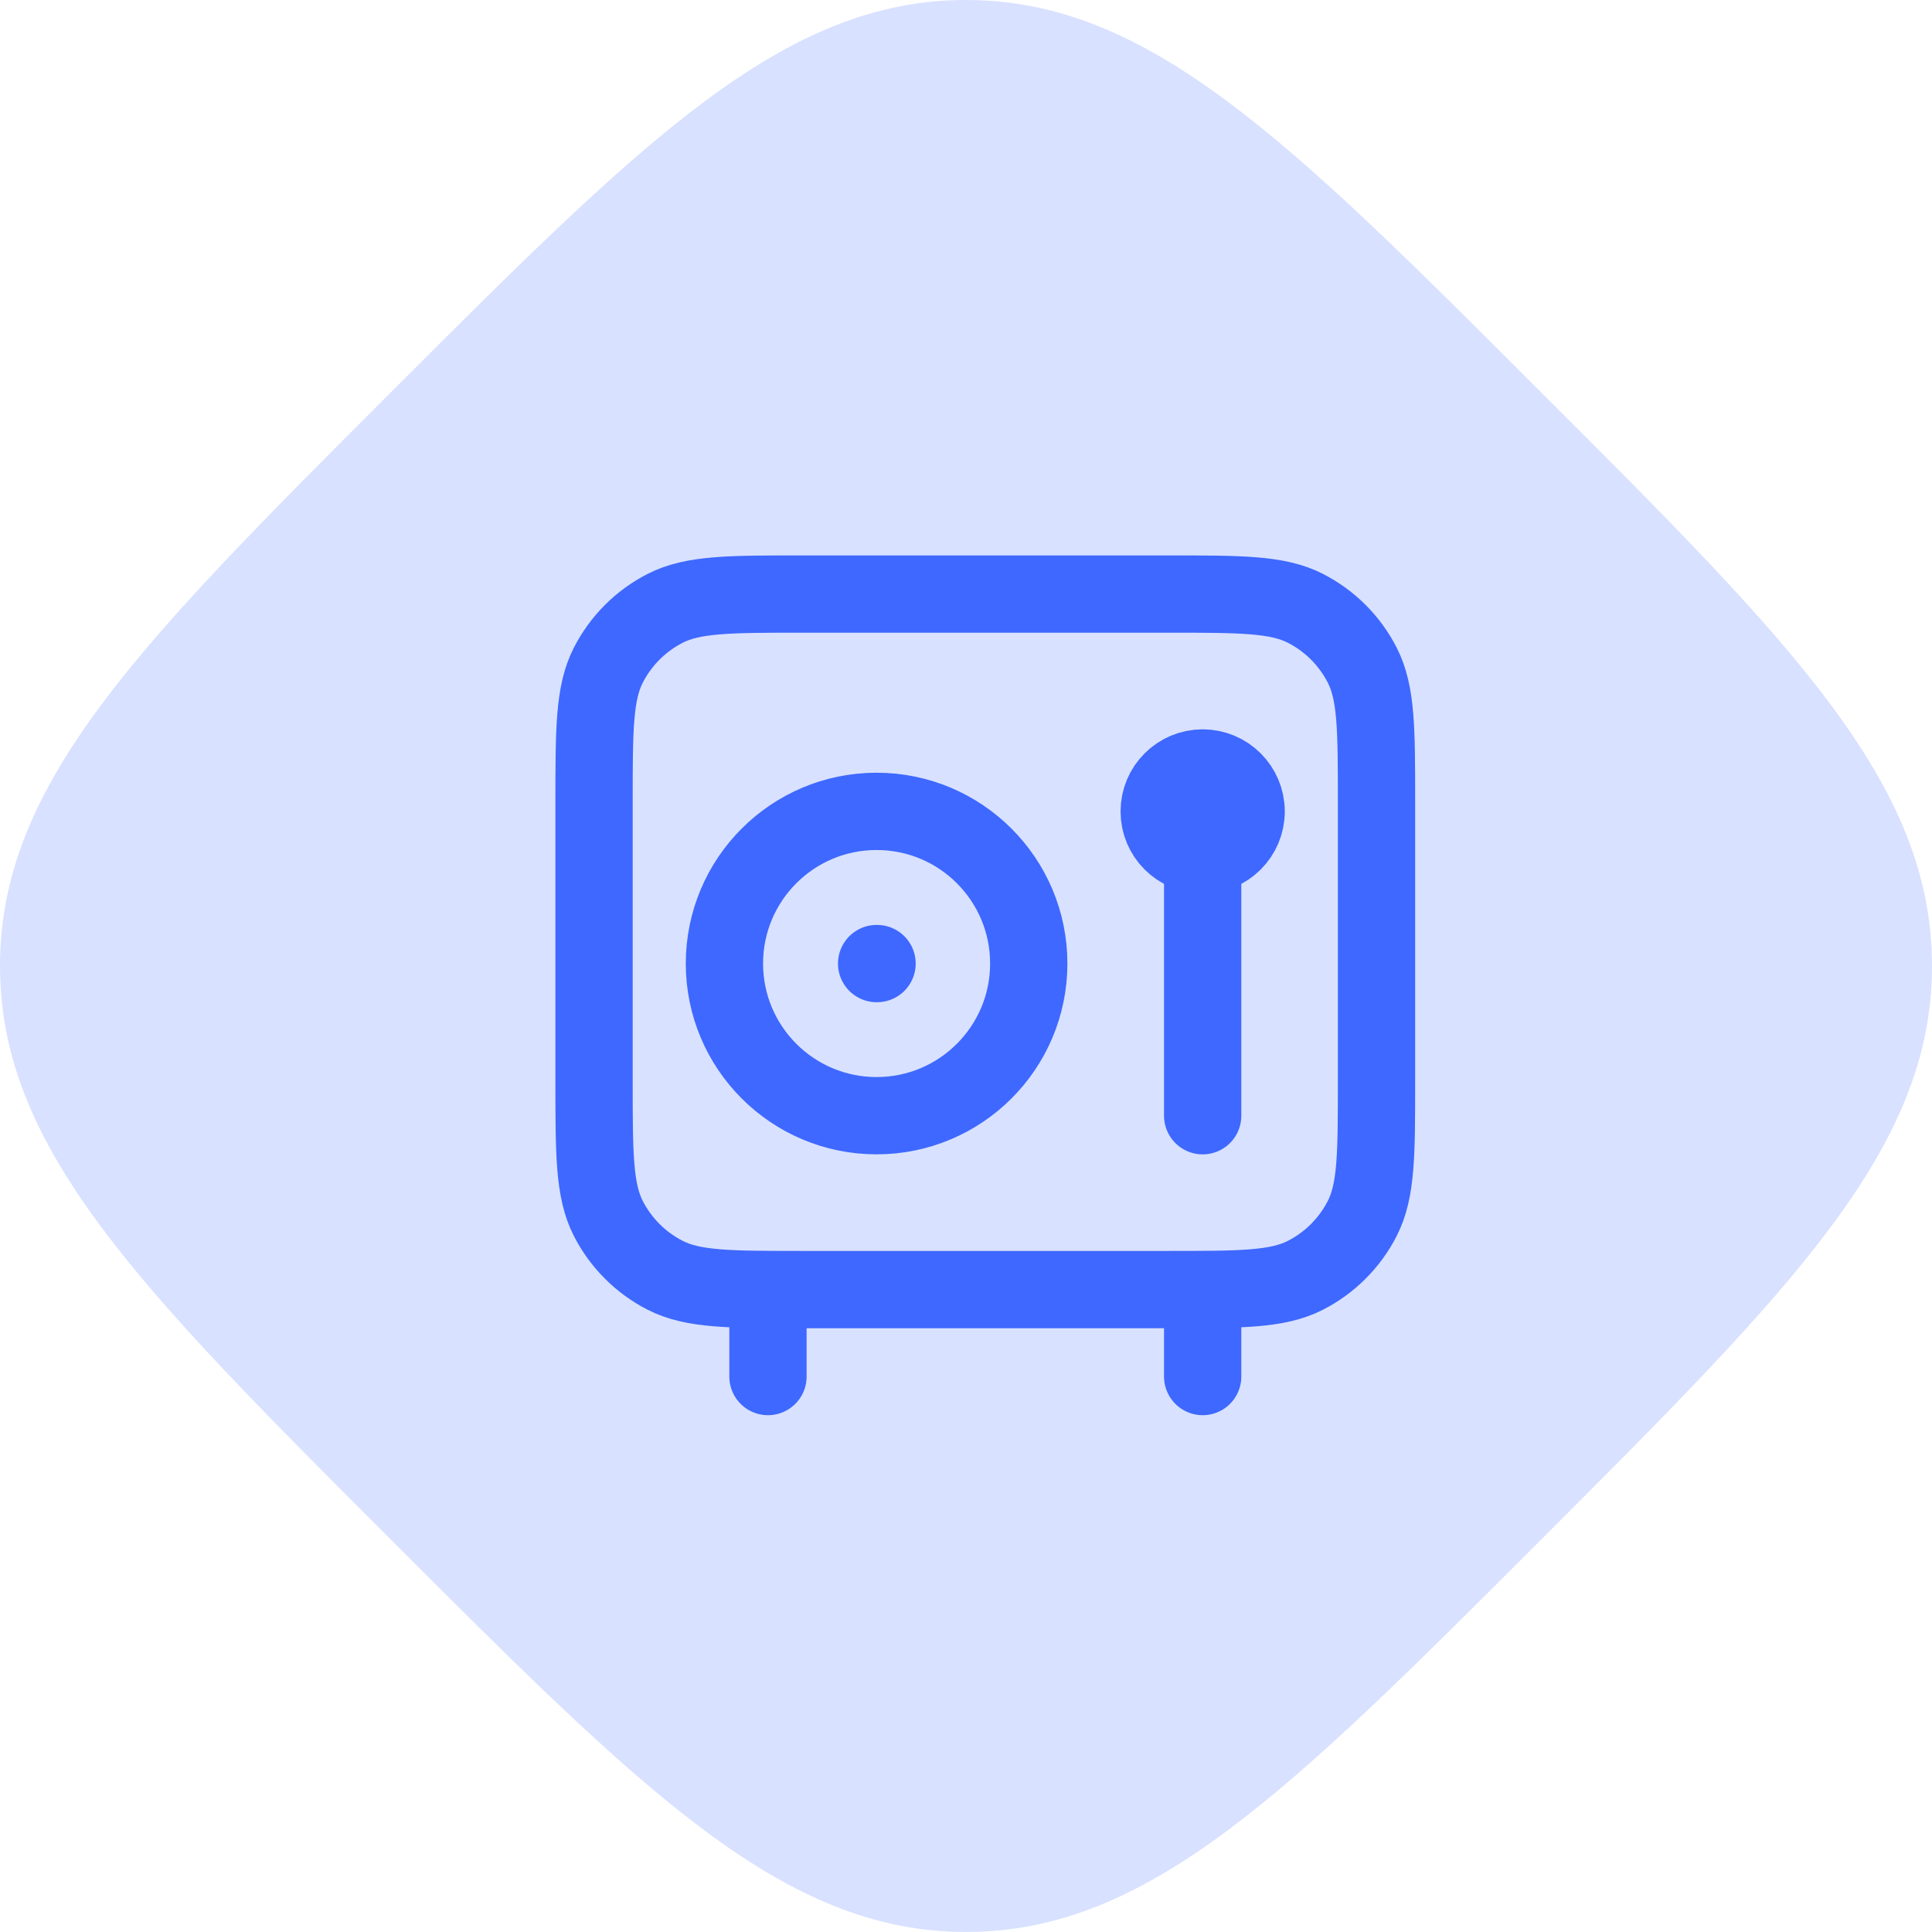 <svg fill="none" height="50" viewBox="0 0 50 50" width="50" xmlns="http://www.w3.org/2000/svg"><path d="m39.865 10.135c-6.513-6.516-10.135-10.135-14.865-10.135s-8.35 3.619-14.865 10.135c-6.516 6.516-10.135 10.135-10.135 14.863s3.622 8.353 10.135 14.866c6.513 6.513 10.135 10.135 14.865 10.135s8.353-3.619 14.865-10.135 10.135-10.135 10.135-14.866-3.622-8.359-10.135-14.863z" fill="#d8e1ff"/><path d="m19.875 33.375v2.25m11.25-2.25v2.25m0-15.75c-.621 0-1.125.504-1.125 1.125s.504 1.125 1.125 1.125 1.125-.504 1.125-1.125-.504-1.125-1.125-1.125zm0 0v9m-8.438-3.938h.011m8.426-3.938h.011m-10.361 12.375h9.45c1.89 0 2.835 0 3.557-.368.635-.324 1.151-.84 1.475-1.475.368-.722.368-1.667.368-3.557v-7.2c0-1.89 0-2.835-.368-3.557-.324-.635-.84-1.151-1.475-1.475-.722-.368-1.667-.368-3.557-.368h-9.45c-1.89 0-2.835 0-3.557.368-.635.324-1.151.84-1.475 1.475-.368.722-.368 1.667-.368 3.557v7.2c0 1.89 0 2.835.368 3.557.324.635.84 1.151 1.475 1.475.722.368 1.667.368 3.557.368zm5.85-8.438c0 2.175-1.763 3.938-3.938 3.938s-3.938-1.763-3.938-3.938 1.763-3.938 3.938-3.938 3.938 1.763 3.938 3.938z" stroke="#3e68ff" stroke-linecap="round" stroke-linejoin="round" stroke-width="2"/></svg>